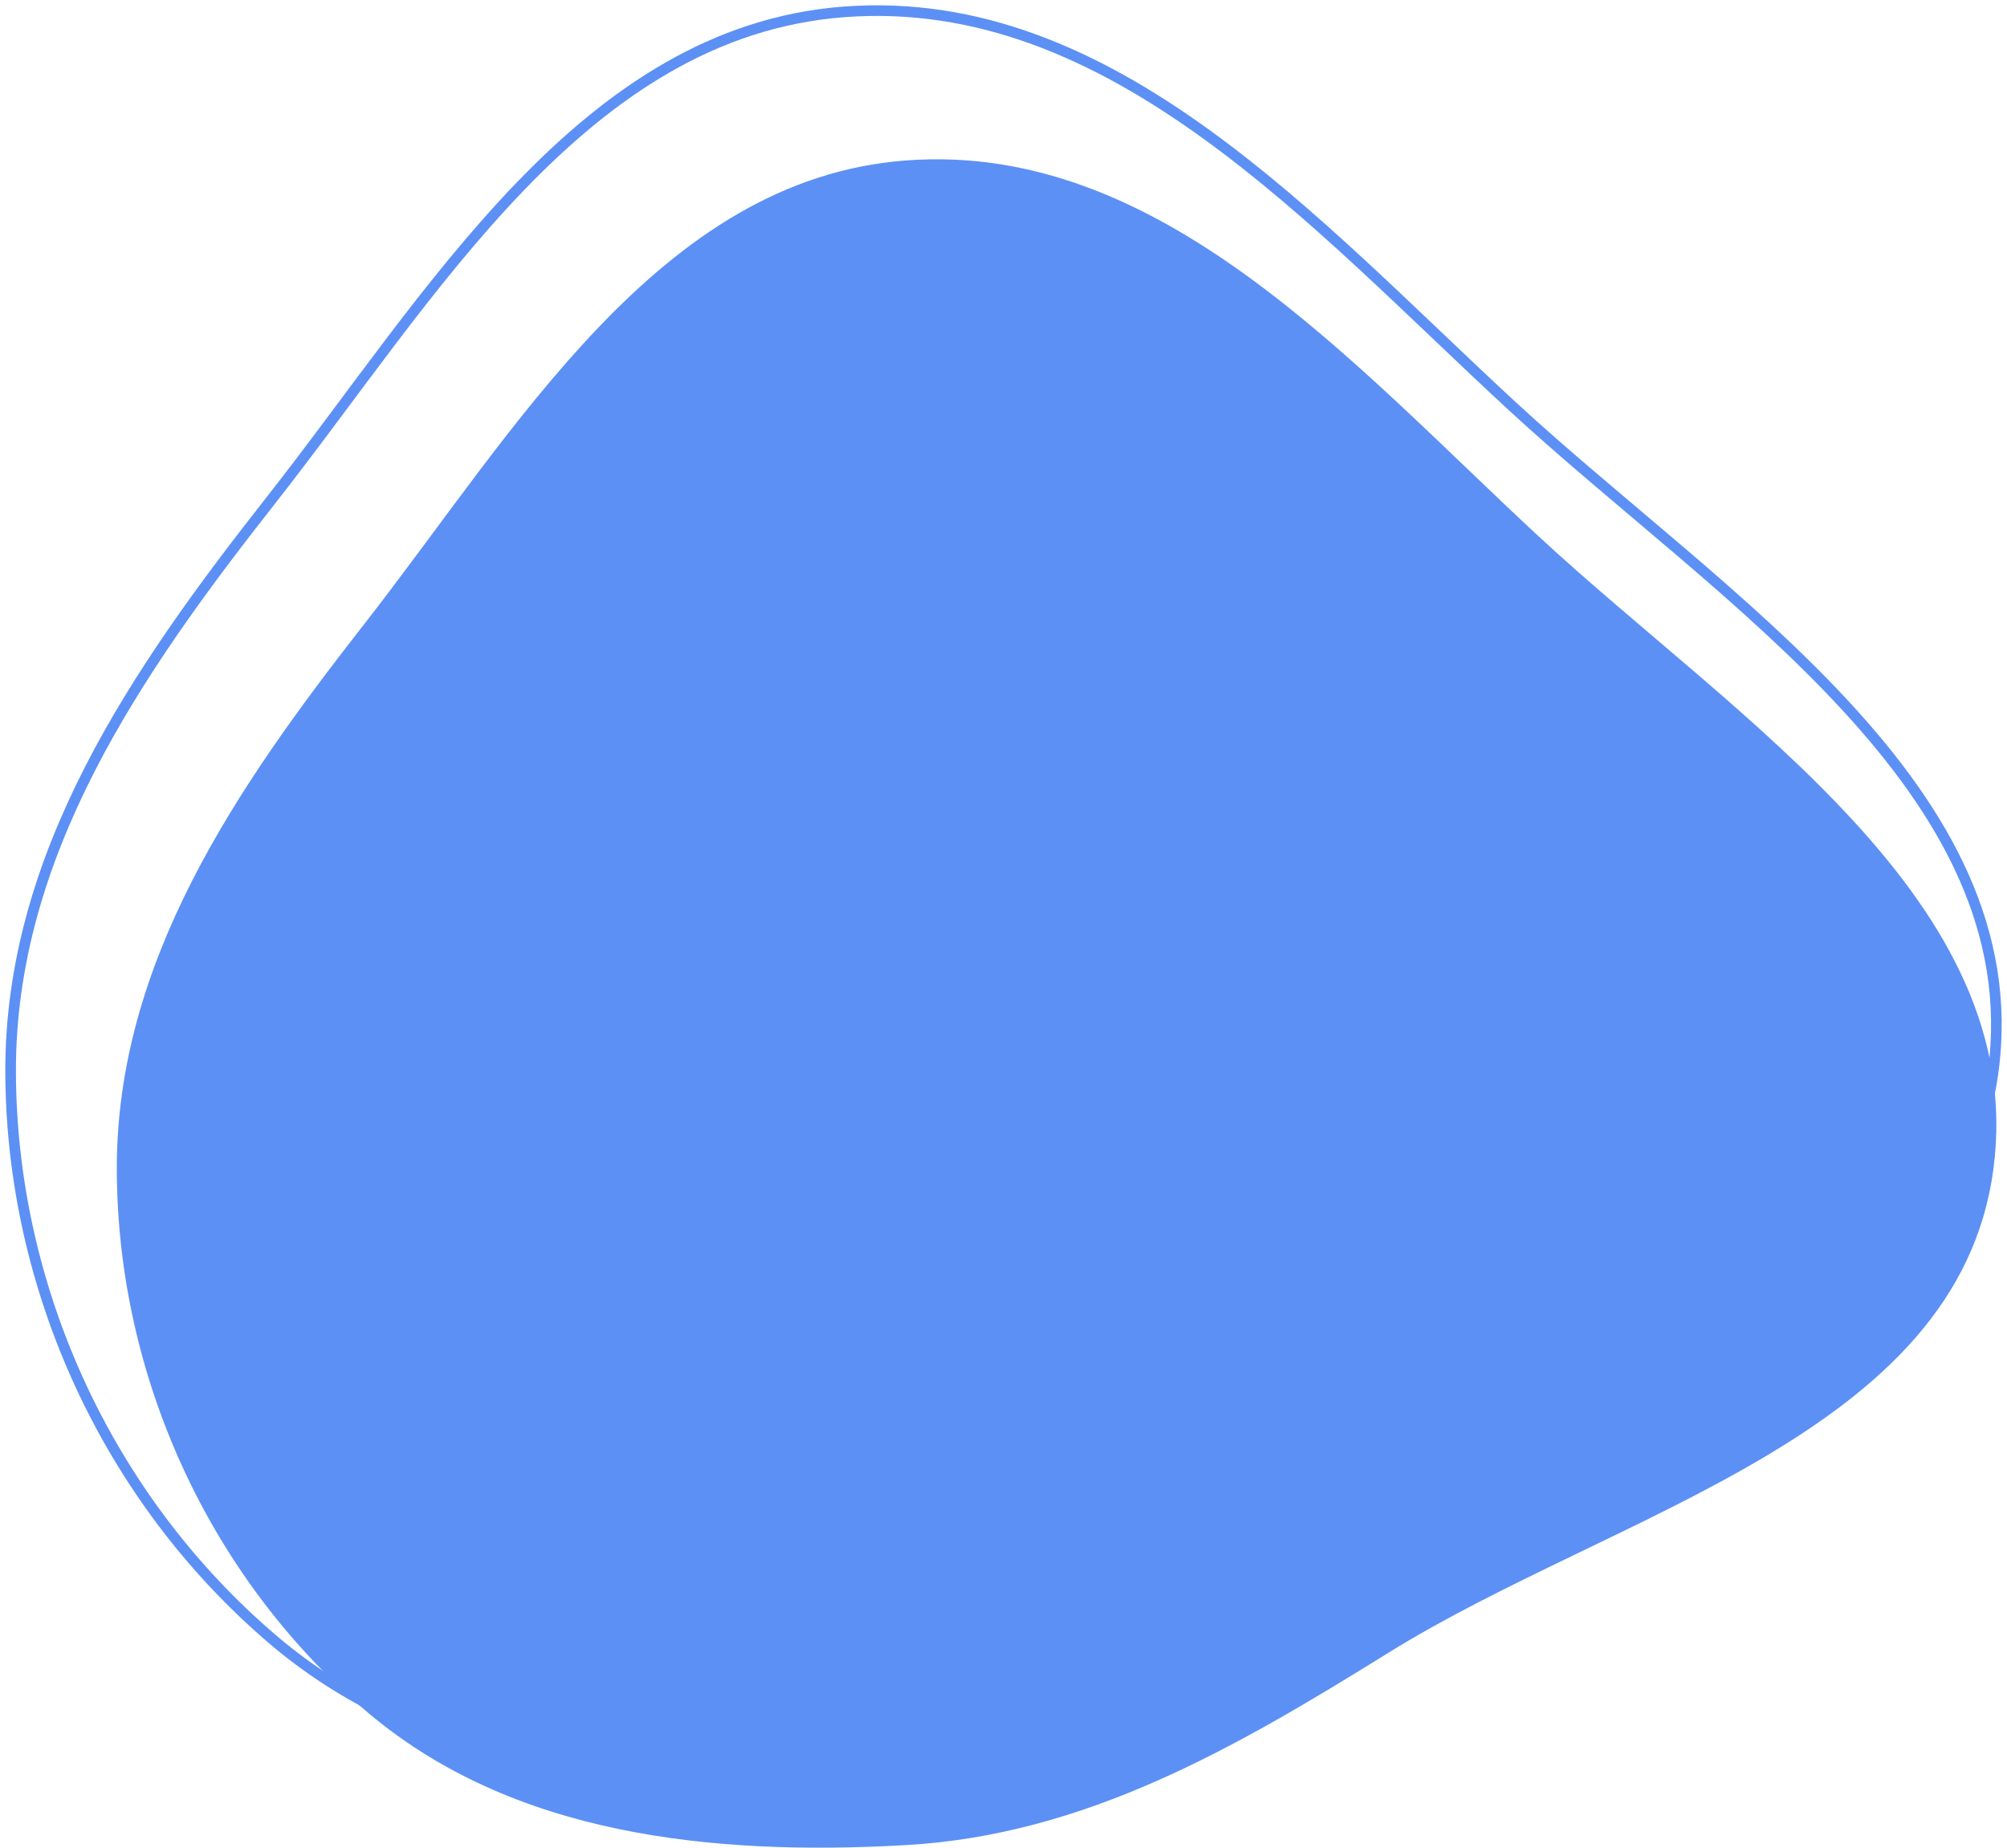 <?xml version="1.0" encoding="UTF-8"?> <svg xmlns="http://www.w3.org/2000/svg" width="189" height="174" viewBox="0 0 189 174" fill="none"> <path fill-rule="evenodd" clip-rule="evenodd" d="M85.274 15.113C109.2 13.28 127.243 34.137 144.848 50.466C163.508 67.773 191.103 84.885 187.715 110.129C184.351 135.2 152.199 142.322 130.733 155.655C116.327 164.604 102.2 172.808 85.274 173.76C67.136 174.781 48.207 172.901 34.403 161.075C19.658 148.443 11.045 129.561 11 110.129C10.955 90.656 22.181 74.279 34.167 58.946C48.54 40.559 62.025 16.894 85.274 15.113Z" fill="#5C90F5"></path> <path fill-rule="evenodd" clip-rule="evenodd" d="M79.47 1.119C104.748 -0.807 123.81 21.1 142.411 38.251C162.124 56.428 191.278 74.402 187.699 100.915C184.145 127.248 150.176 134.728 127.498 148.732C112.277 158.131 97.352 166.748 79.47 167.748C60.308 168.82 40.309 166.846 25.725 154.425C10.147 141.157 1.048 121.325 1 100.915C0.953 80.463 12.812 63.262 25.476 47.157C40.661 27.845 54.908 2.99 79.47 1.119Z" stroke="#5C90F5"></path> </svg> 